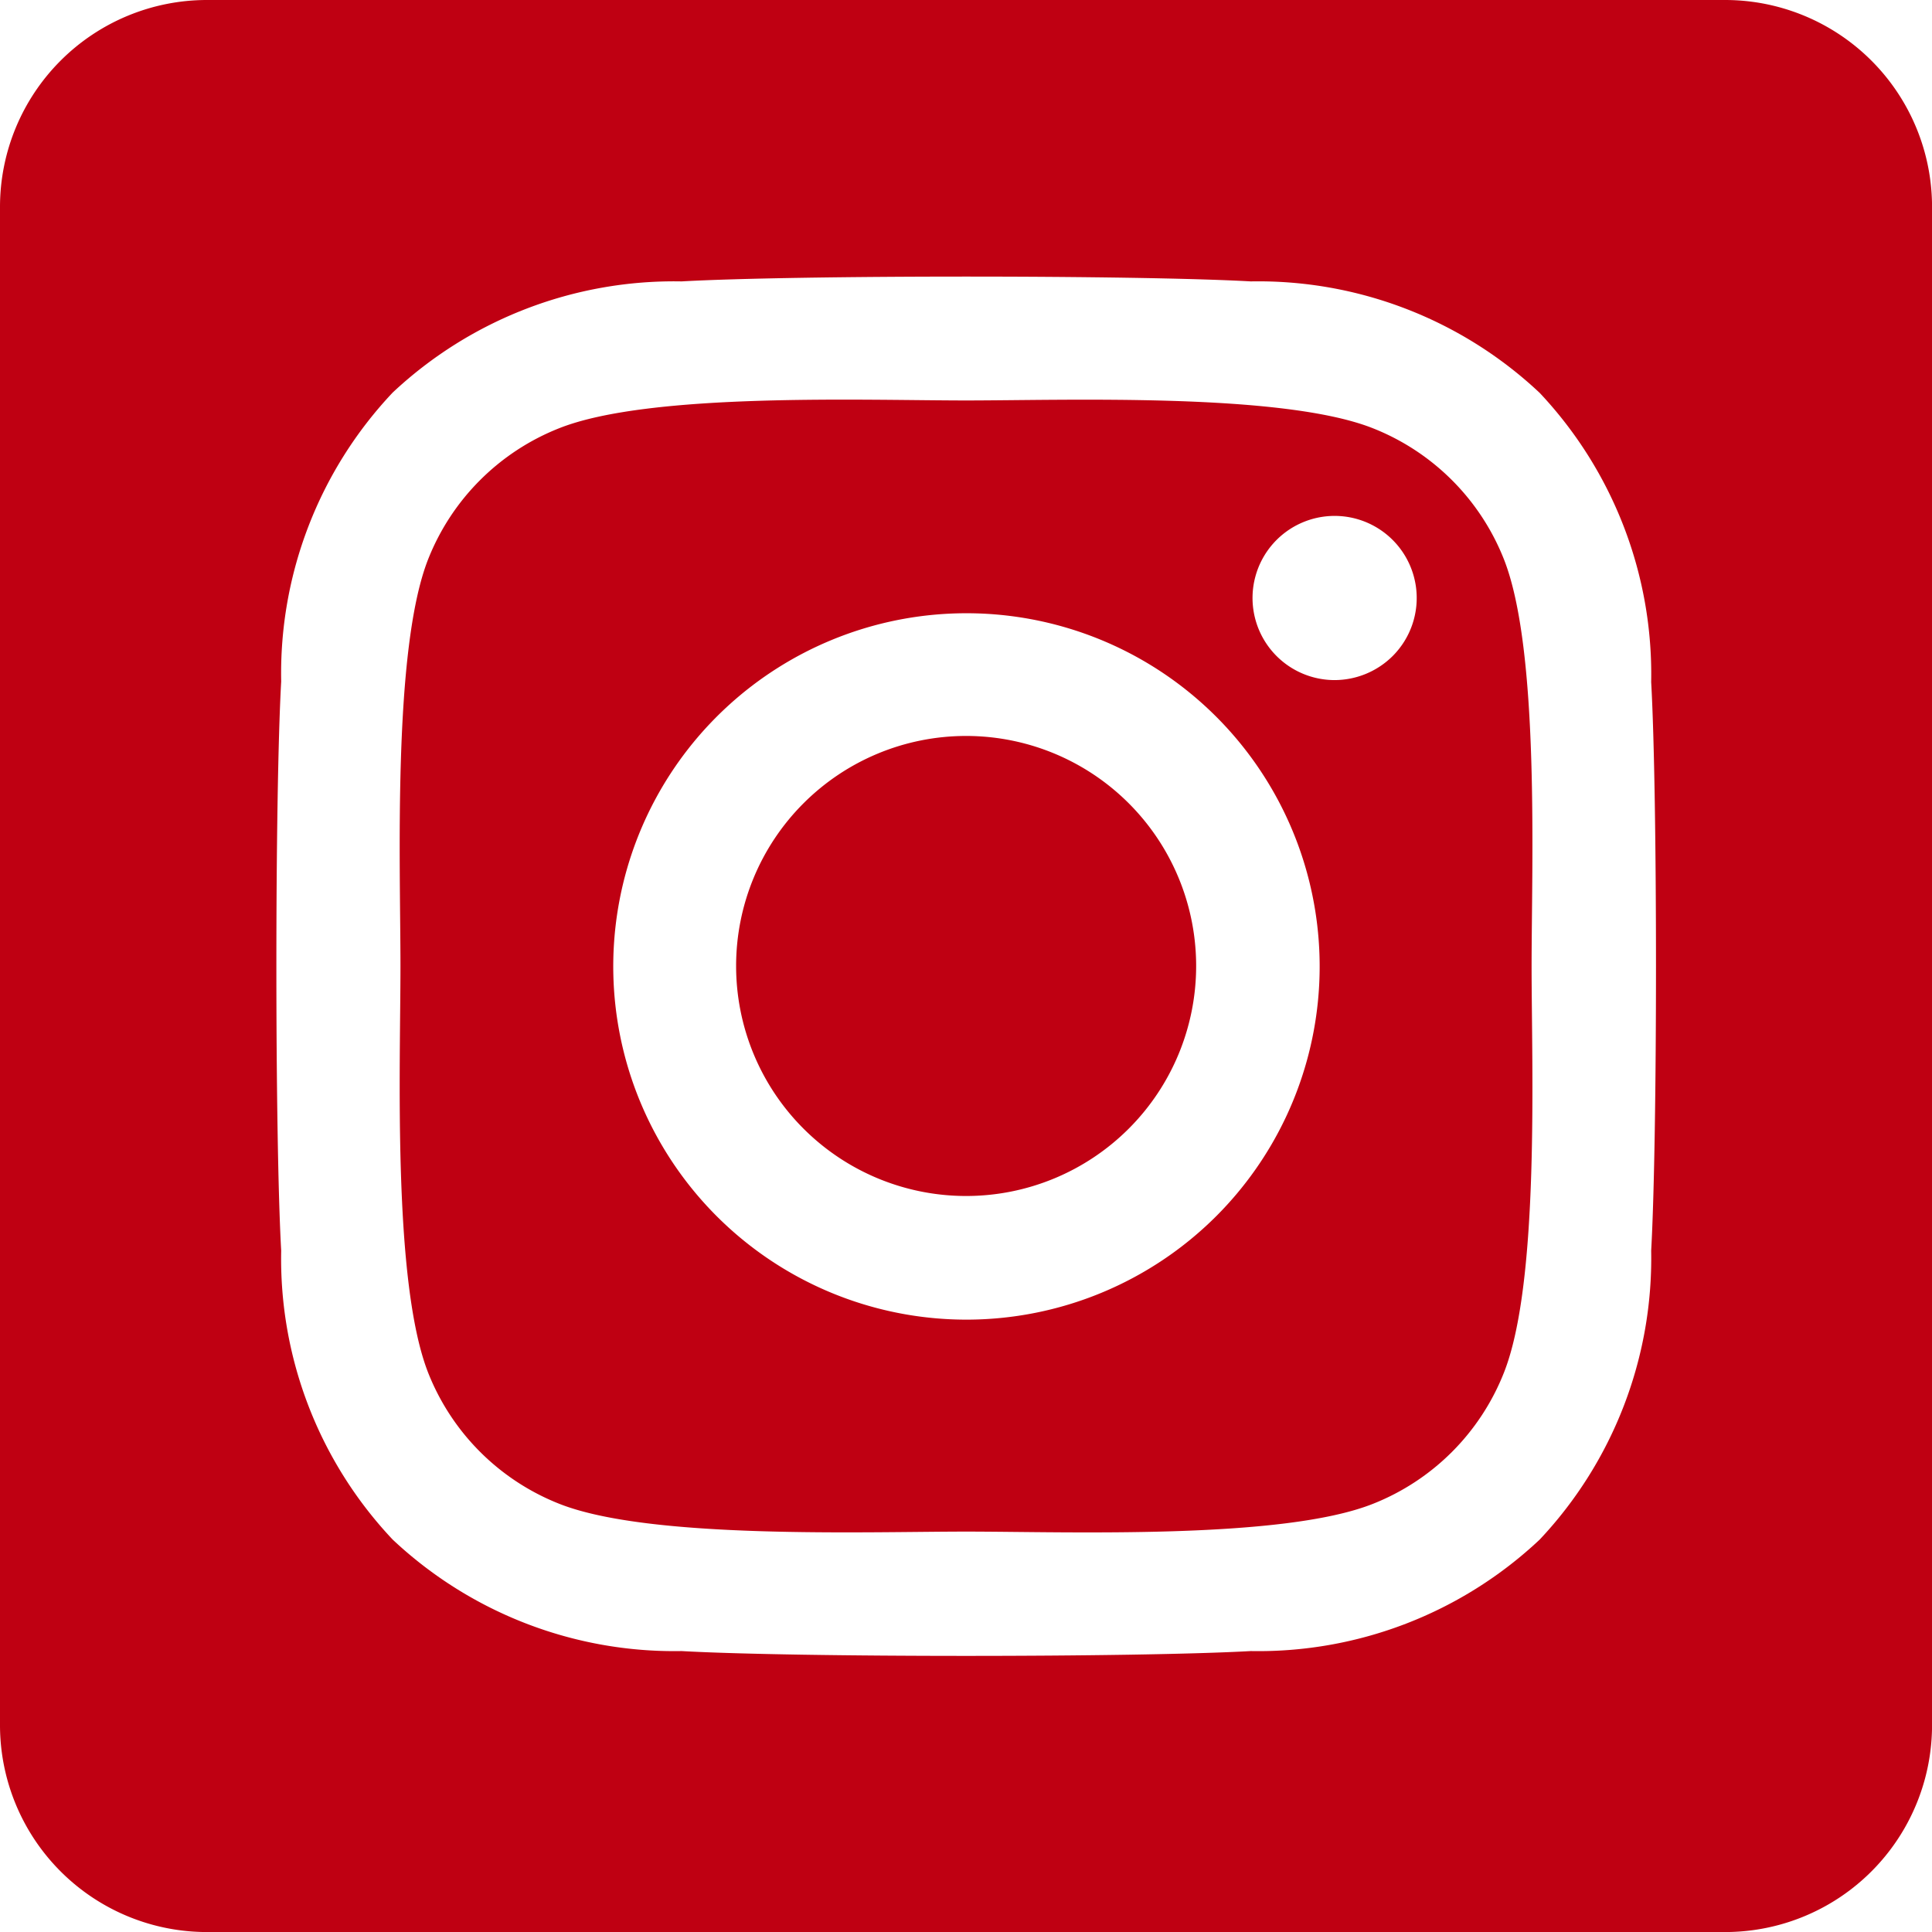 <svg xmlns="http://www.w3.org/2000/svg" width="36.999" height="37" viewBox="0 0 36.999 37">
  <g id="Gruppe_65" data-name="Gruppe 65" transform="translate(-316.5 -5482)">
    <path id="instagram-square-brands_2_" data-name="instagram-square-brands(2)" d="M18.5,46.094A4.405,4.405,0,1,0,22.907,50.5,4.405,4.405,0,0,0,18.5,46.094Zm10.3-3.386A4.46,4.46,0,0,0,26.288,40.2c-1.734-.685-5.864-.531-7.788-.531s-6.05-.159-7.789.531A4.46,4.46,0,0,0,8.2,42.708c-.684,1.734-.531,5.868-.531,7.791S7.516,56.55,8.2,58.29A4.46,4.46,0,0,0,10.714,60.8c1.734.685,5.864.531,7.789.531s6.049.159,7.788-.531A4.46,4.46,0,0,0,28.8,58.29c.69-1.734.531-5.868.531-7.791s.159-6.05-.531-7.791ZM18.5,57.272a6.764,6.764,0,1,1,4.791-1.981A6.772,6.772,0,0,1,18.5,57.272Zm7.051-12.248a1.572,1.572,0,1,1,1.12-.461,1.581,1.581,0,0,1-1.12.461ZM33.035,32H3.964A3.964,3.964,0,0,0,0,35.964V65.035A3.964,3.964,0,0,0,3.964,69H33.035A3.964,3.964,0,0,0,37,65.035V35.964A3.964,3.964,0,0,0,33.035,32ZM31.621,55.951a7.858,7.858,0,0,1-2.135,5.533,7.862,7.862,0,0,1-5.533,2.135c-2.181.123-8.72.123-10.9,0a7.873,7.873,0,0,1-5.533-2.135,7.834,7.834,0,0,1-2.135-5.533c-.123-2.182-.123-8.722,0-10.9a7.833,7.833,0,0,1,2.135-5.533,7.876,7.876,0,0,1,5.533-2.129c2.181-.123,8.72-.123,10.9,0a7.863,7.863,0,0,1,5.533,2.135,7.862,7.862,0,0,1,2.135,5.538C31.744,47.233,31.744,53.767,31.621,55.951Z" transform="translate(316.5 5450)" fill="#bf0012"/>
  </g>
</svg>

